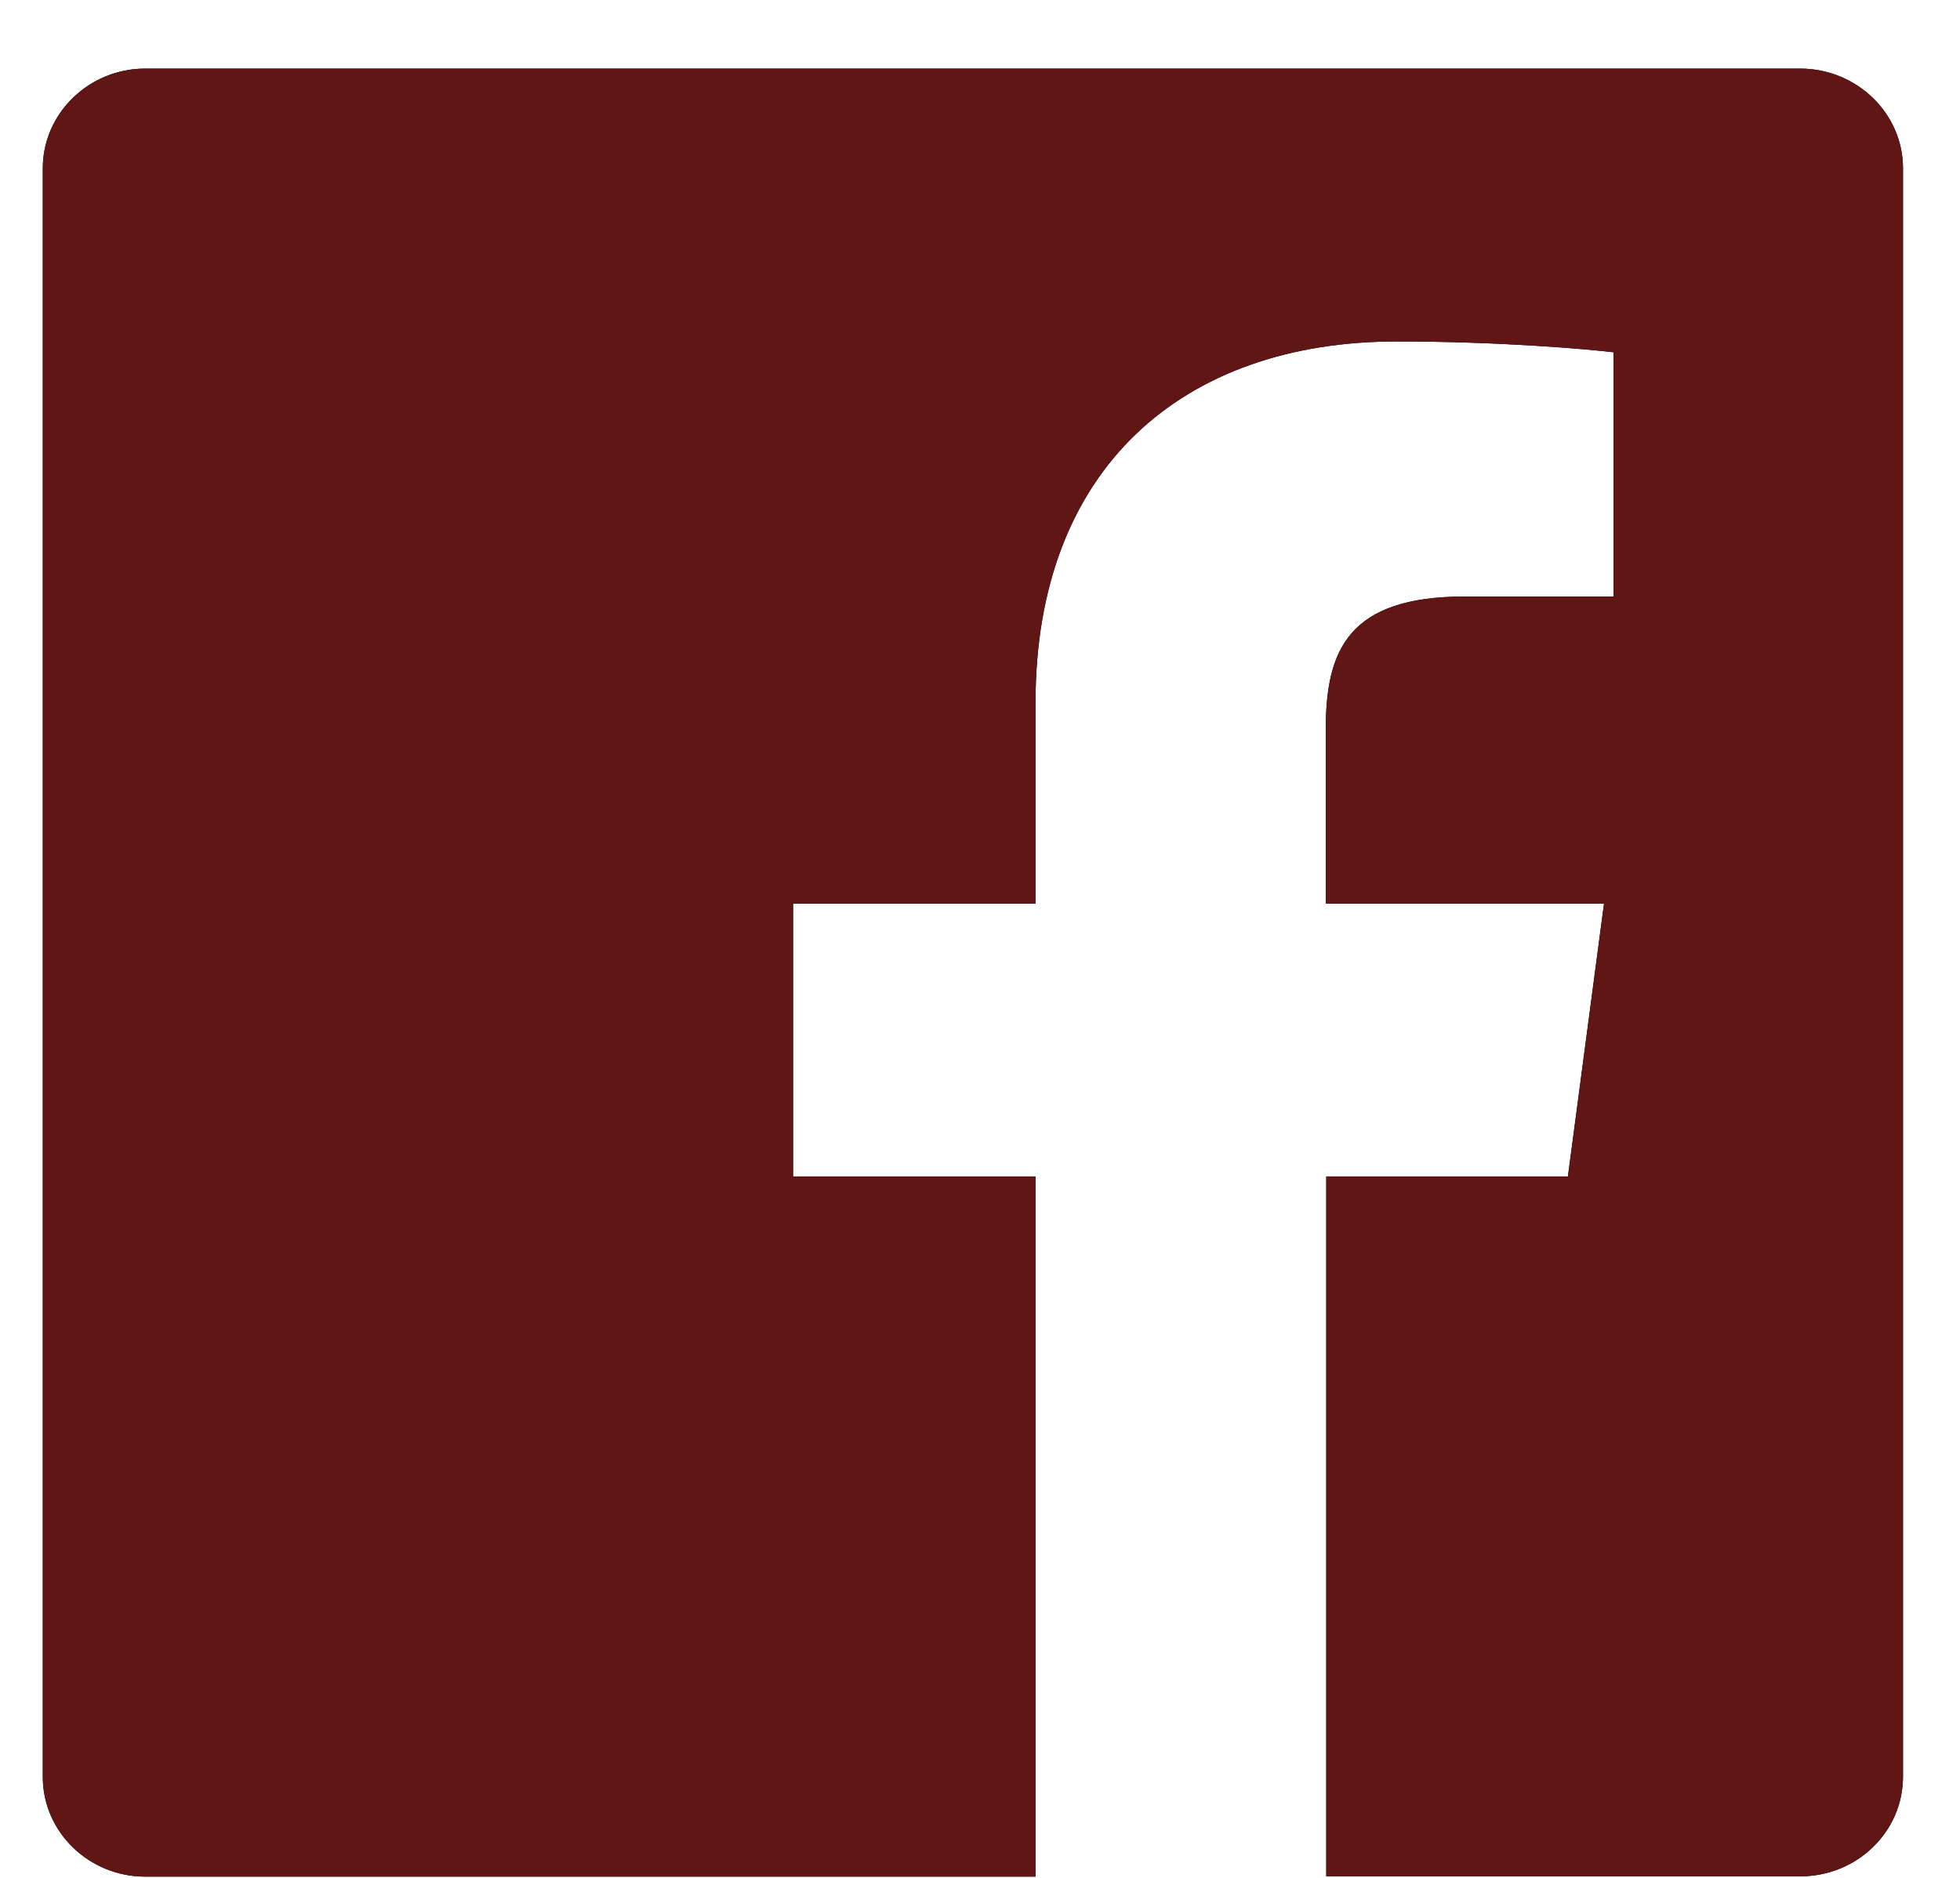 <?xml version="1.0" encoding="UTF-8"?>
<svg width="24px" height="23px" viewBox="0 0 24 23" version="1.1" xmlns="http://www.w3.org/2000/svg" xmlns:xlink="http://www.w3.org/1999/xlink">
    <!-- Generator: Sketch 53.2 (72643) - https://sketchapp.com -->
    <title>facebook</title>
    <desc>Created with Sketch.</desc>
    <defs>
        <path d="M23.302,2.061 L23.302,21.76 C23.302,22.437 22.737,22.981 22.046,22.981 L16.24,22.981 L16.24,14.409 L19.199,14.409 L19.641,11.067 L16.234,11.067 L16.234,8.932 C16.234,7.963 16.509,7.306 17.938,7.306 L19.758,7.306 L19.758,4.315 C19.443,4.276 18.365,4.182 17.104,4.182 C14.48,4.182 12.68,5.739 12.68,8.601 L12.68,11.067 L9.711,11.067 L9.711,14.409 L12.68,14.409 L12.68,22.985 L1.779,22.985 C1.088,22.985 0.524,22.437 0.524,21.764 L0.524,2.061 C0.524,1.389 1.088,0.84 1.779,0.84 L22.041,0.84 C22.737,0.84 23.302,1.389 23.302,2.061 Z" id="path-1"></path>
    </defs>
    <g id="Symbols" stroke="none" stroke-width="1" fill="none" fill-rule="evenodd">
        <g id="global/footer/red" transform="translate(-669, -223)">
            <g id="footer">
                <g id="top-footer" transform="translate(394, 36)">
                    <g id="links" transform="translate(275, 12)">
                        <g id="Social-Media" transform="translate(0, 174)">
                            <g id="facebook" transform="translate(0, 1)">
                                <g fill="#000000" id="path-1">
                                    <path d="M23.302,2.061 L23.302,21.76 C23.302,22.437 22.737,22.981 22.046,22.981 L16.24,22.981 L16.24,14.409 L19.199,14.409 L19.641,11.067 L16.234,11.067 L16.234,8.932 C16.234,7.963 16.509,7.306 17.938,7.306 L19.758,7.306 L19.758,4.315 C19.443,4.276 18.365,4.182 17.104,4.182 C14.48,4.182 12.68,5.739 12.68,8.601 L12.68,11.067 L9.711,11.067 L9.711,14.409 L12.68,14.409 L12.68,22.985 L1.779,22.985 C1.088,22.985 0.524,22.437 0.524,21.764 L0.524,2.061 C0.524,1.389 1.088,0.84 1.779,0.84 L22.041,0.84 C22.737,0.84 23.302,1.389 23.302,2.061 Z"></path>
                                </g>
                                <g id="Colors/5th-Clipped">
                                    <mask id="mask-2" fill="white">
                                        <use xlink:href="#path-1"></use>
                                    </mask>
                                    <use id="path-1" fill="#611616" xlink:href="#path-1"></use>
                                </g>
                            </g>
                        </g>
                    </g>
                </g>
            </g>
        </g>
    </g>
</svg>